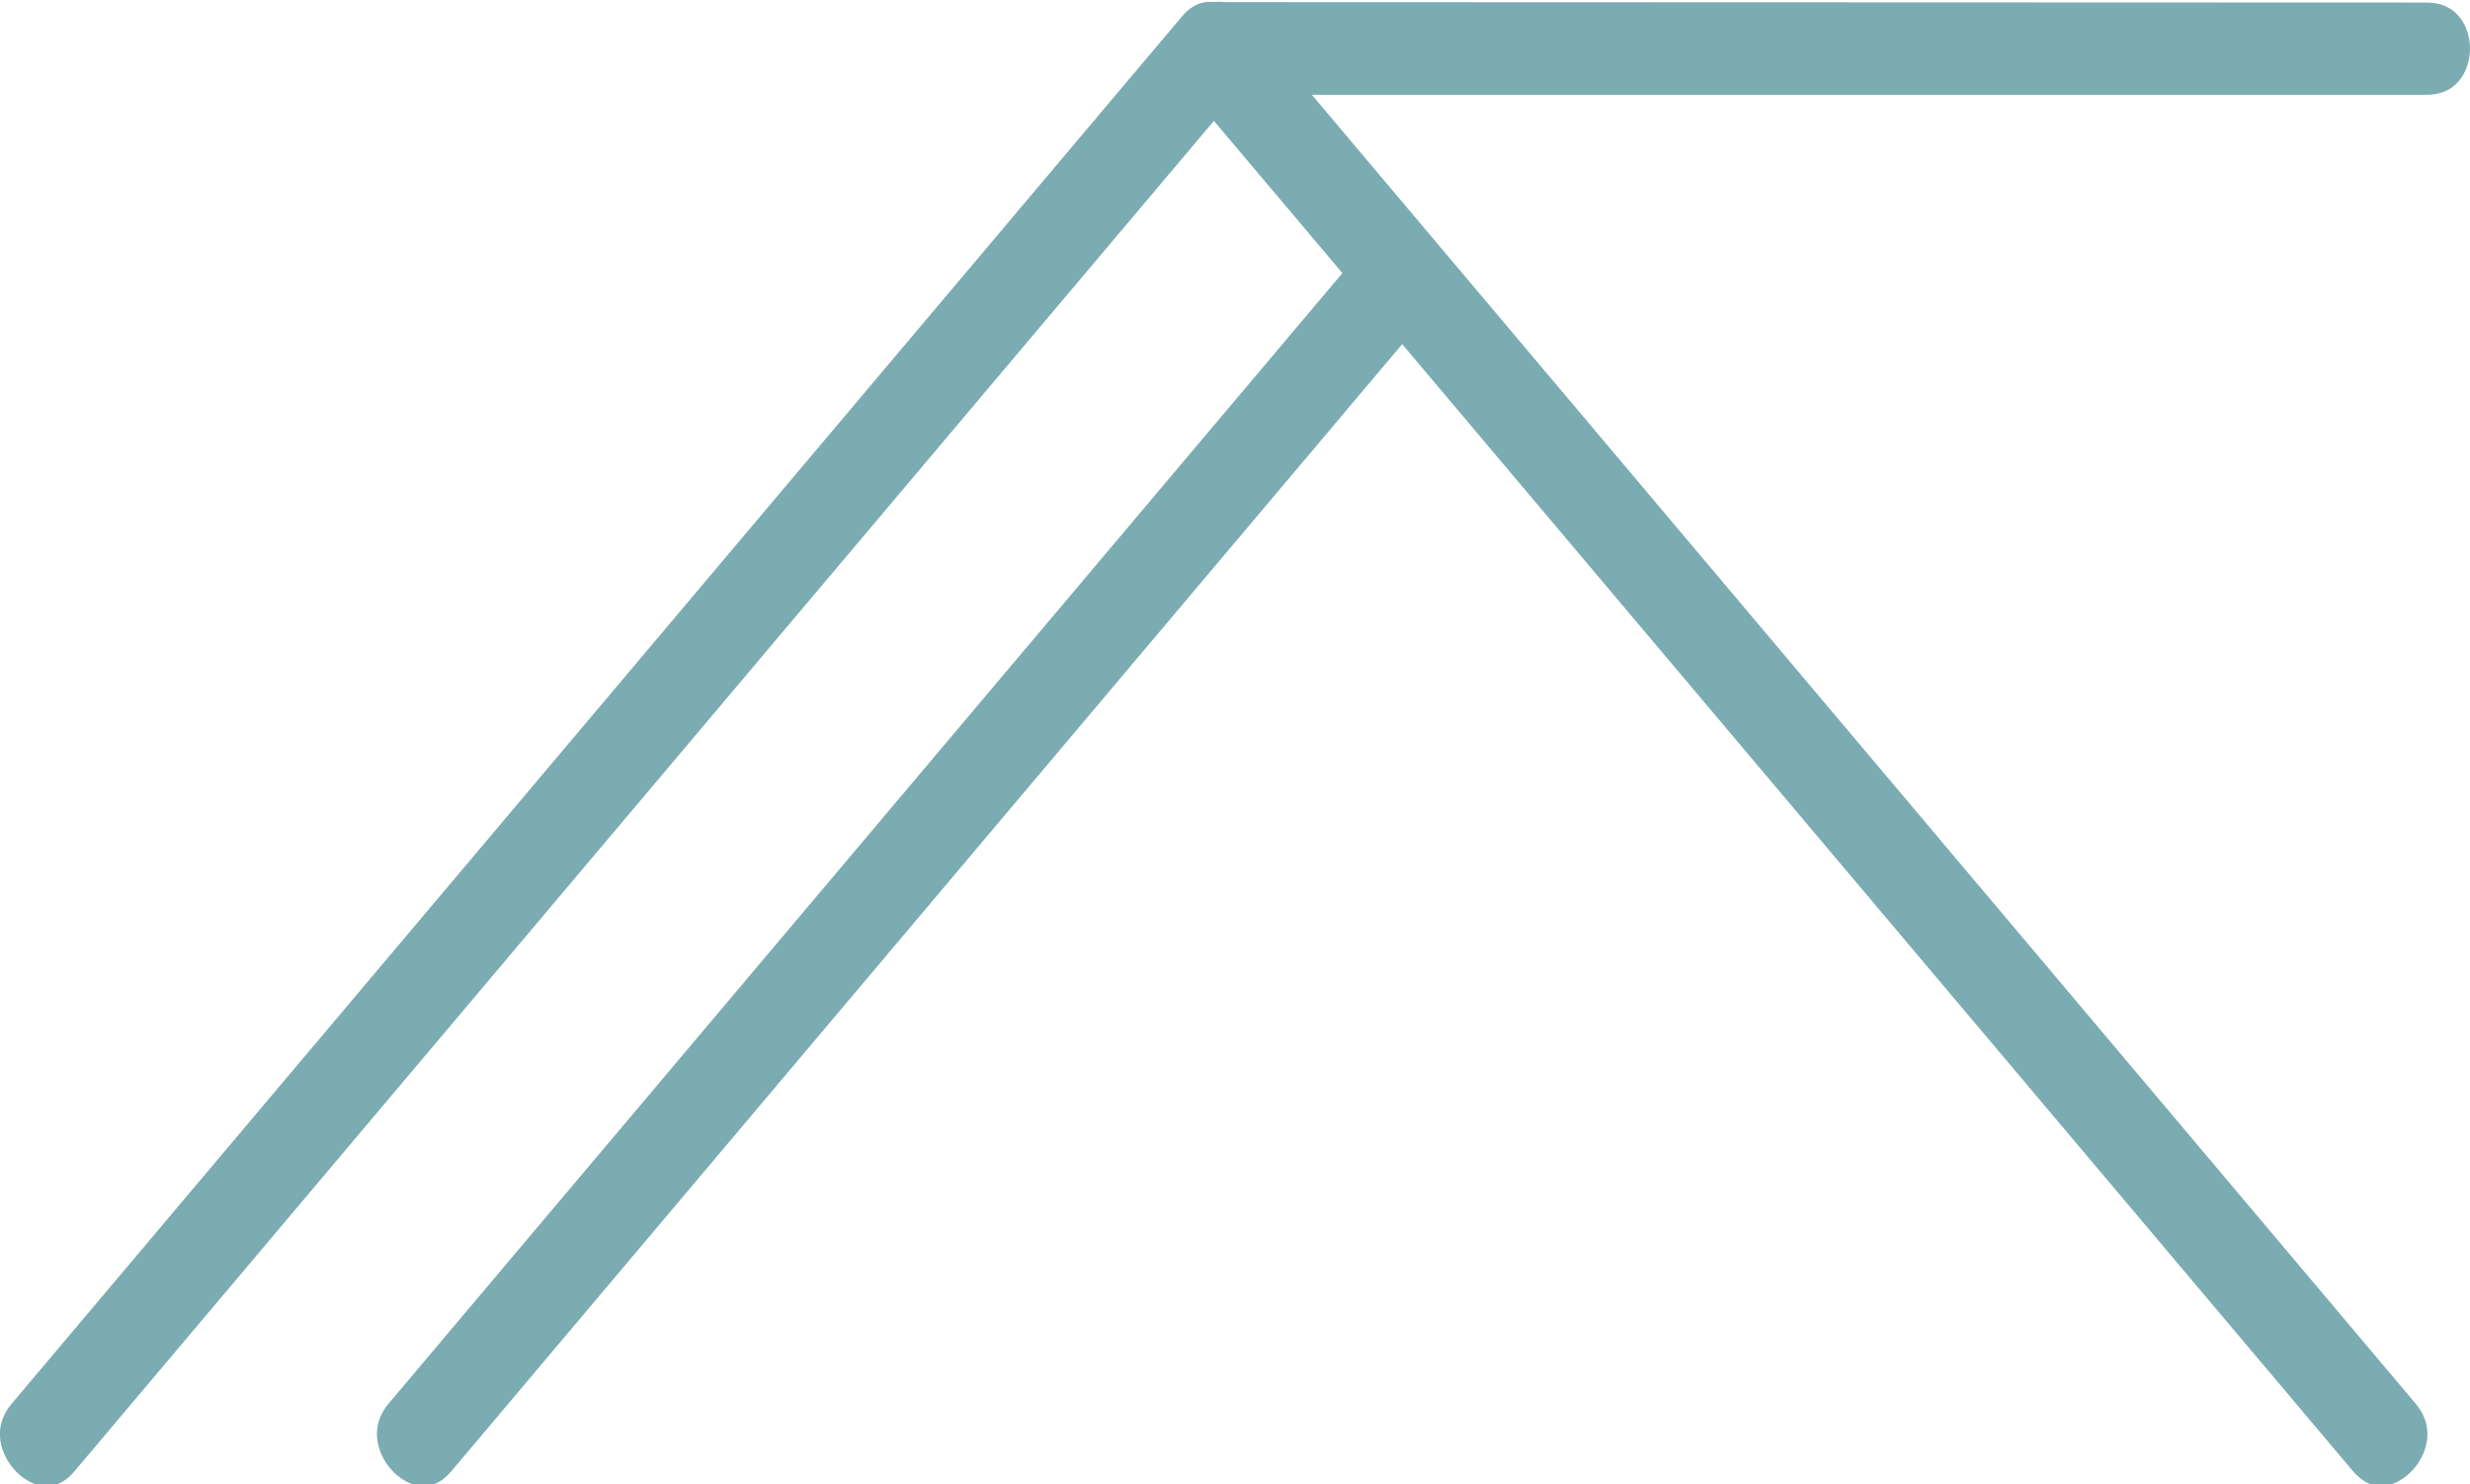 <?xml version="1.0" encoding="utf-8"?>
<svg xmlns="http://www.w3.org/2000/svg" data-name="Ebene 1" id="Ebene_1" viewBox="0 0 116.49 70">
  <defs>
    <style>
      .cls-1 {
        fill: #7bacb1;
        stroke-width: 0px;
      }
    </style>
  </defs>
  <path class="cls-1" d="M116.49,2.29c0-.81-.43-2.17-2.06-2.17l-56.72-.02c-.11-.02-.23-.02-.38-.01h-.08s-.08,0-.08,0c-.53-.04-1.01.19-1.43.69L.56,66.19c-1.11,1.31-.37,2.75.39,3.39.33.28,1.49,1.08,2.56-.19L57.25,5.7l6.06,7.18-44.97,53.3c-.71.84-.62,1.68-.42,2.24.3.83,1.04,1.51,1.79,1.64.58.1,1.11-.12,1.58-.68l44.84-53.15,44.84,53.15c.47.55,1,.78,1.58.68.76-.14,1.49-.81,1.79-1.64.2-.55.29-1.39-.42-2.23L61.87,4.47h52.56c1.63,0,2.06-1.37,2.06-2.18Z"/>
</svg>